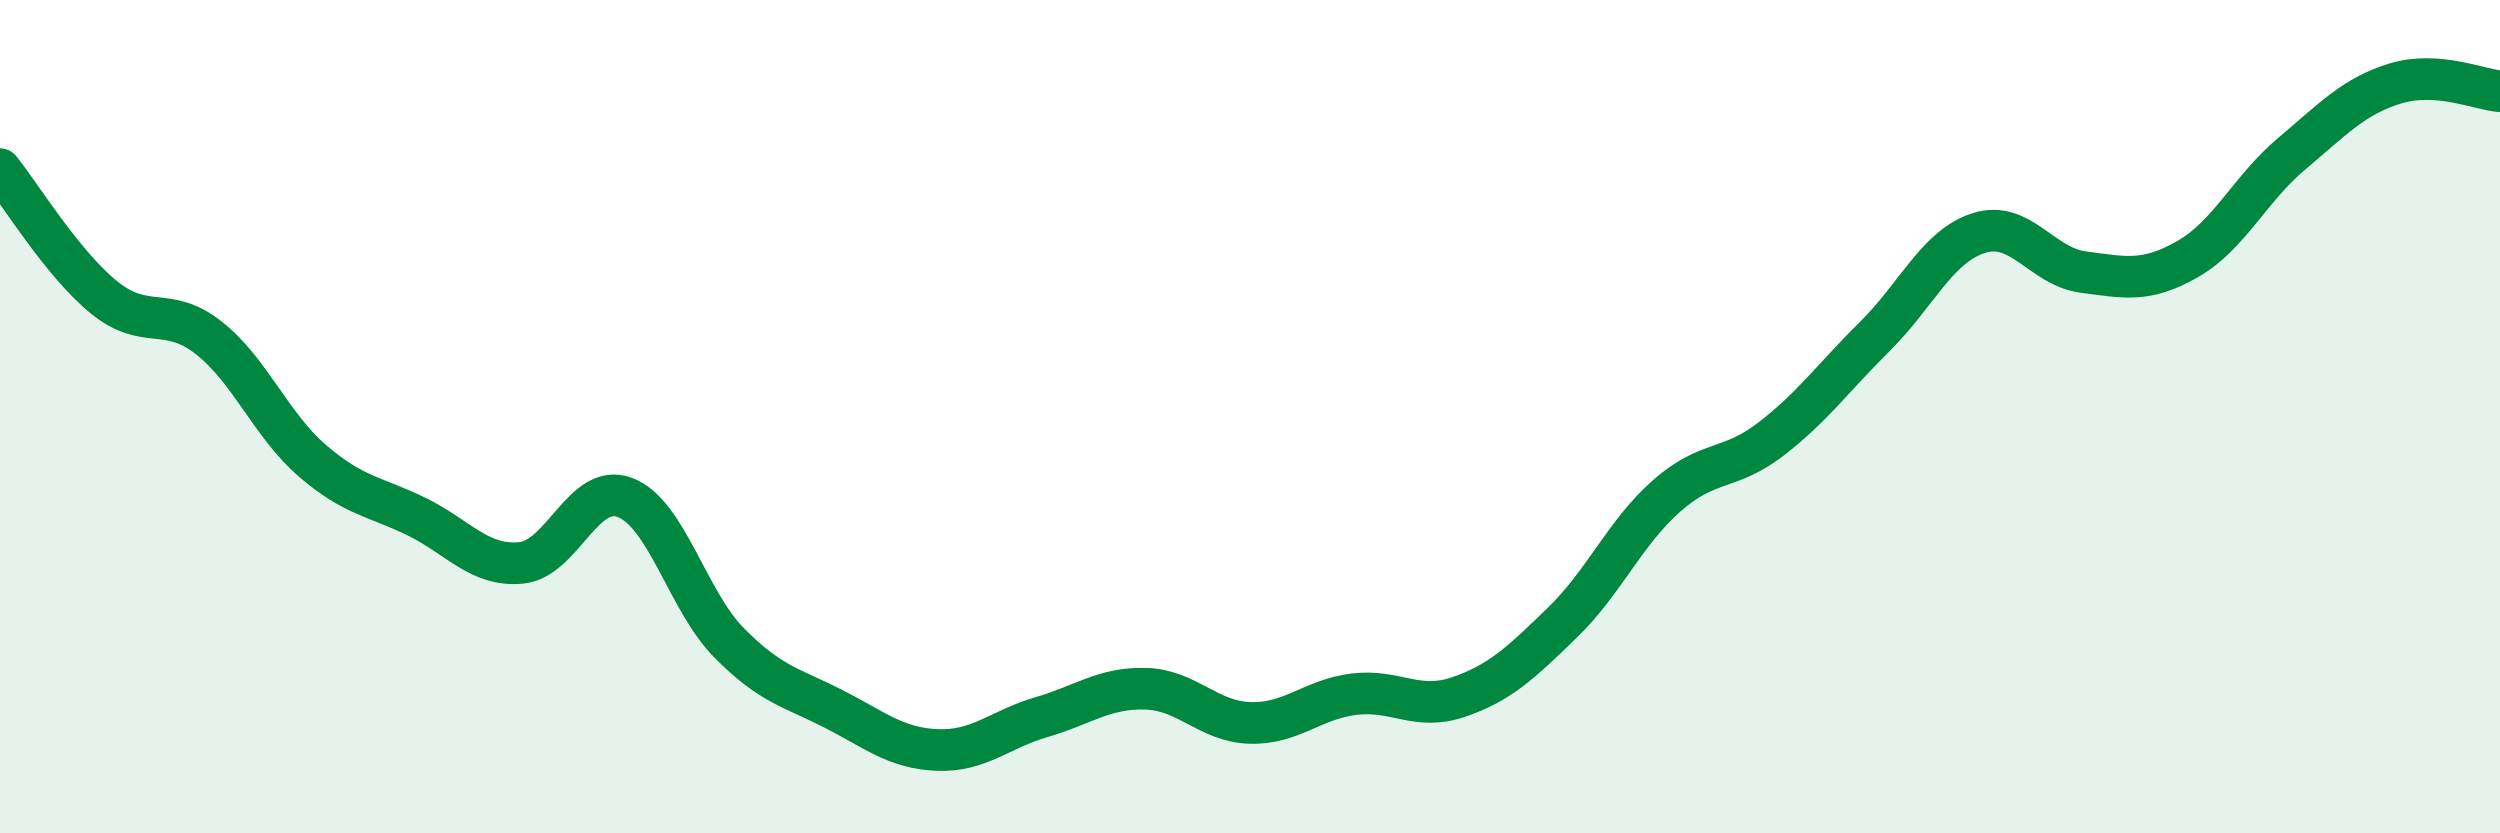 
    <svg width="60" height="20" viewBox="0 0 60 20" xmlns="http://www.w3.org/2000/svg">
      <path
        d="M 0,4.06 C 0.5,4.68 1.5,6.33 2.5,7.14 C 3.5,7.95 4,7.32 5,8.1 C 6,8.88 6.5,10.2 7.5,11.06 C 8.5,11.92 9,11.91 10,12.4 C 11,12.89 11.5,13.6 12.5,13.51 C 13.5,13.42 14,11.56 15,11.94 C 16,12.32 16.5,14.42 17.5,15.43 C 18.5,16.44 19,16.5 20,17.01 C 21,17.52 21.5,17.96 22.5,18 C 23.5,18.04 24,17.5 25,17.21 C 26,16.92 26.5,16.5 27.5,16.53 C 28.5,16.56 29,17.32 30,17.35 C 31,17.38 31.5,16.78 32.5,16.66 C 33.5,16.54 34,17.07 35,16.73 C 36,16.39 36.5,15.91 37.5,14.94 C 38.5,13.97 39,12.78 40,11.9 C 41,11.02 41.5,11.31 42.5,10.54 C 43.5,9.77 44,9.06 45,8.07 C 46,7.08 46.5,5.9 47.5,5.59 C 48.5,5.28 49,6.4 50,6.53 C 51,6.66 51.5,6.79 52.5,6.22 C 53.5,5.65 54,4.53 55,3.69 C 56,2.85 56.5,2.3 57.5,2 C 58.5,1.7 59.5,2.15 60,2.19L60 20L0 20Z"
        fill="#008740"
        opacity="0.1"
        stroke-linecap="round"
        stroke-linejoin="round"
      />
      <path
        d="M 0,4.06 C 0.5,4.68 1.5,6.33 2.5,7.14 C 3.5,7.95 4,7.32 5,8.1 C 6,8.88 6.5,10.2 7.5,11.06 C 8.5,11.92 9,11.91 10,12.4 C 11,12.89 11.5,13.6 12.5,13.51 C 13.5,13.42 14,11.56 15,11.94 C 16,12.32 16.5,14.42 17.5,15.43 C 18.5,16.44 19,16.5 20,17.01 C 21,17.52 21.5,17.96 22.5,18 C 23.5,18.04 24,17.5 25,17.21 C 26,16.92 26.5,16.5 27.5,16.53 C 28.5,16.56 29,17.32 30,17.35 C 31,17.38 31.5,16.78 32.5,16.66 C 33.5,16.54 34,17.07 35,16.73 C 36,16.39 36.5,15.91 37.5,14.94 C 38.5,13.97 39,12.78 40,11.9 C 41,11.02 41.5,11.31 42.5,10.54 C 43.5,9.77 44,9.06 45,8.07 C 46,7.08 46.5,5.9 47.5,5.59 C 48.5,5.28 49,6.4 50,6.53 C 51,6.66 51.5,6.79 52.5,6.22 C 53.5,5.65 54,4.53 55,3.69 C 56,2.85 56.5,2.3 57.5,2 C 58.5,1.7 59.5,2.15 60,2.19"
        stroke="#008740"
        stroke-width="1"
        fill="none"
        stroke-linecap="round"
        stroke-linejoin="round"
      />
    </svg>
  